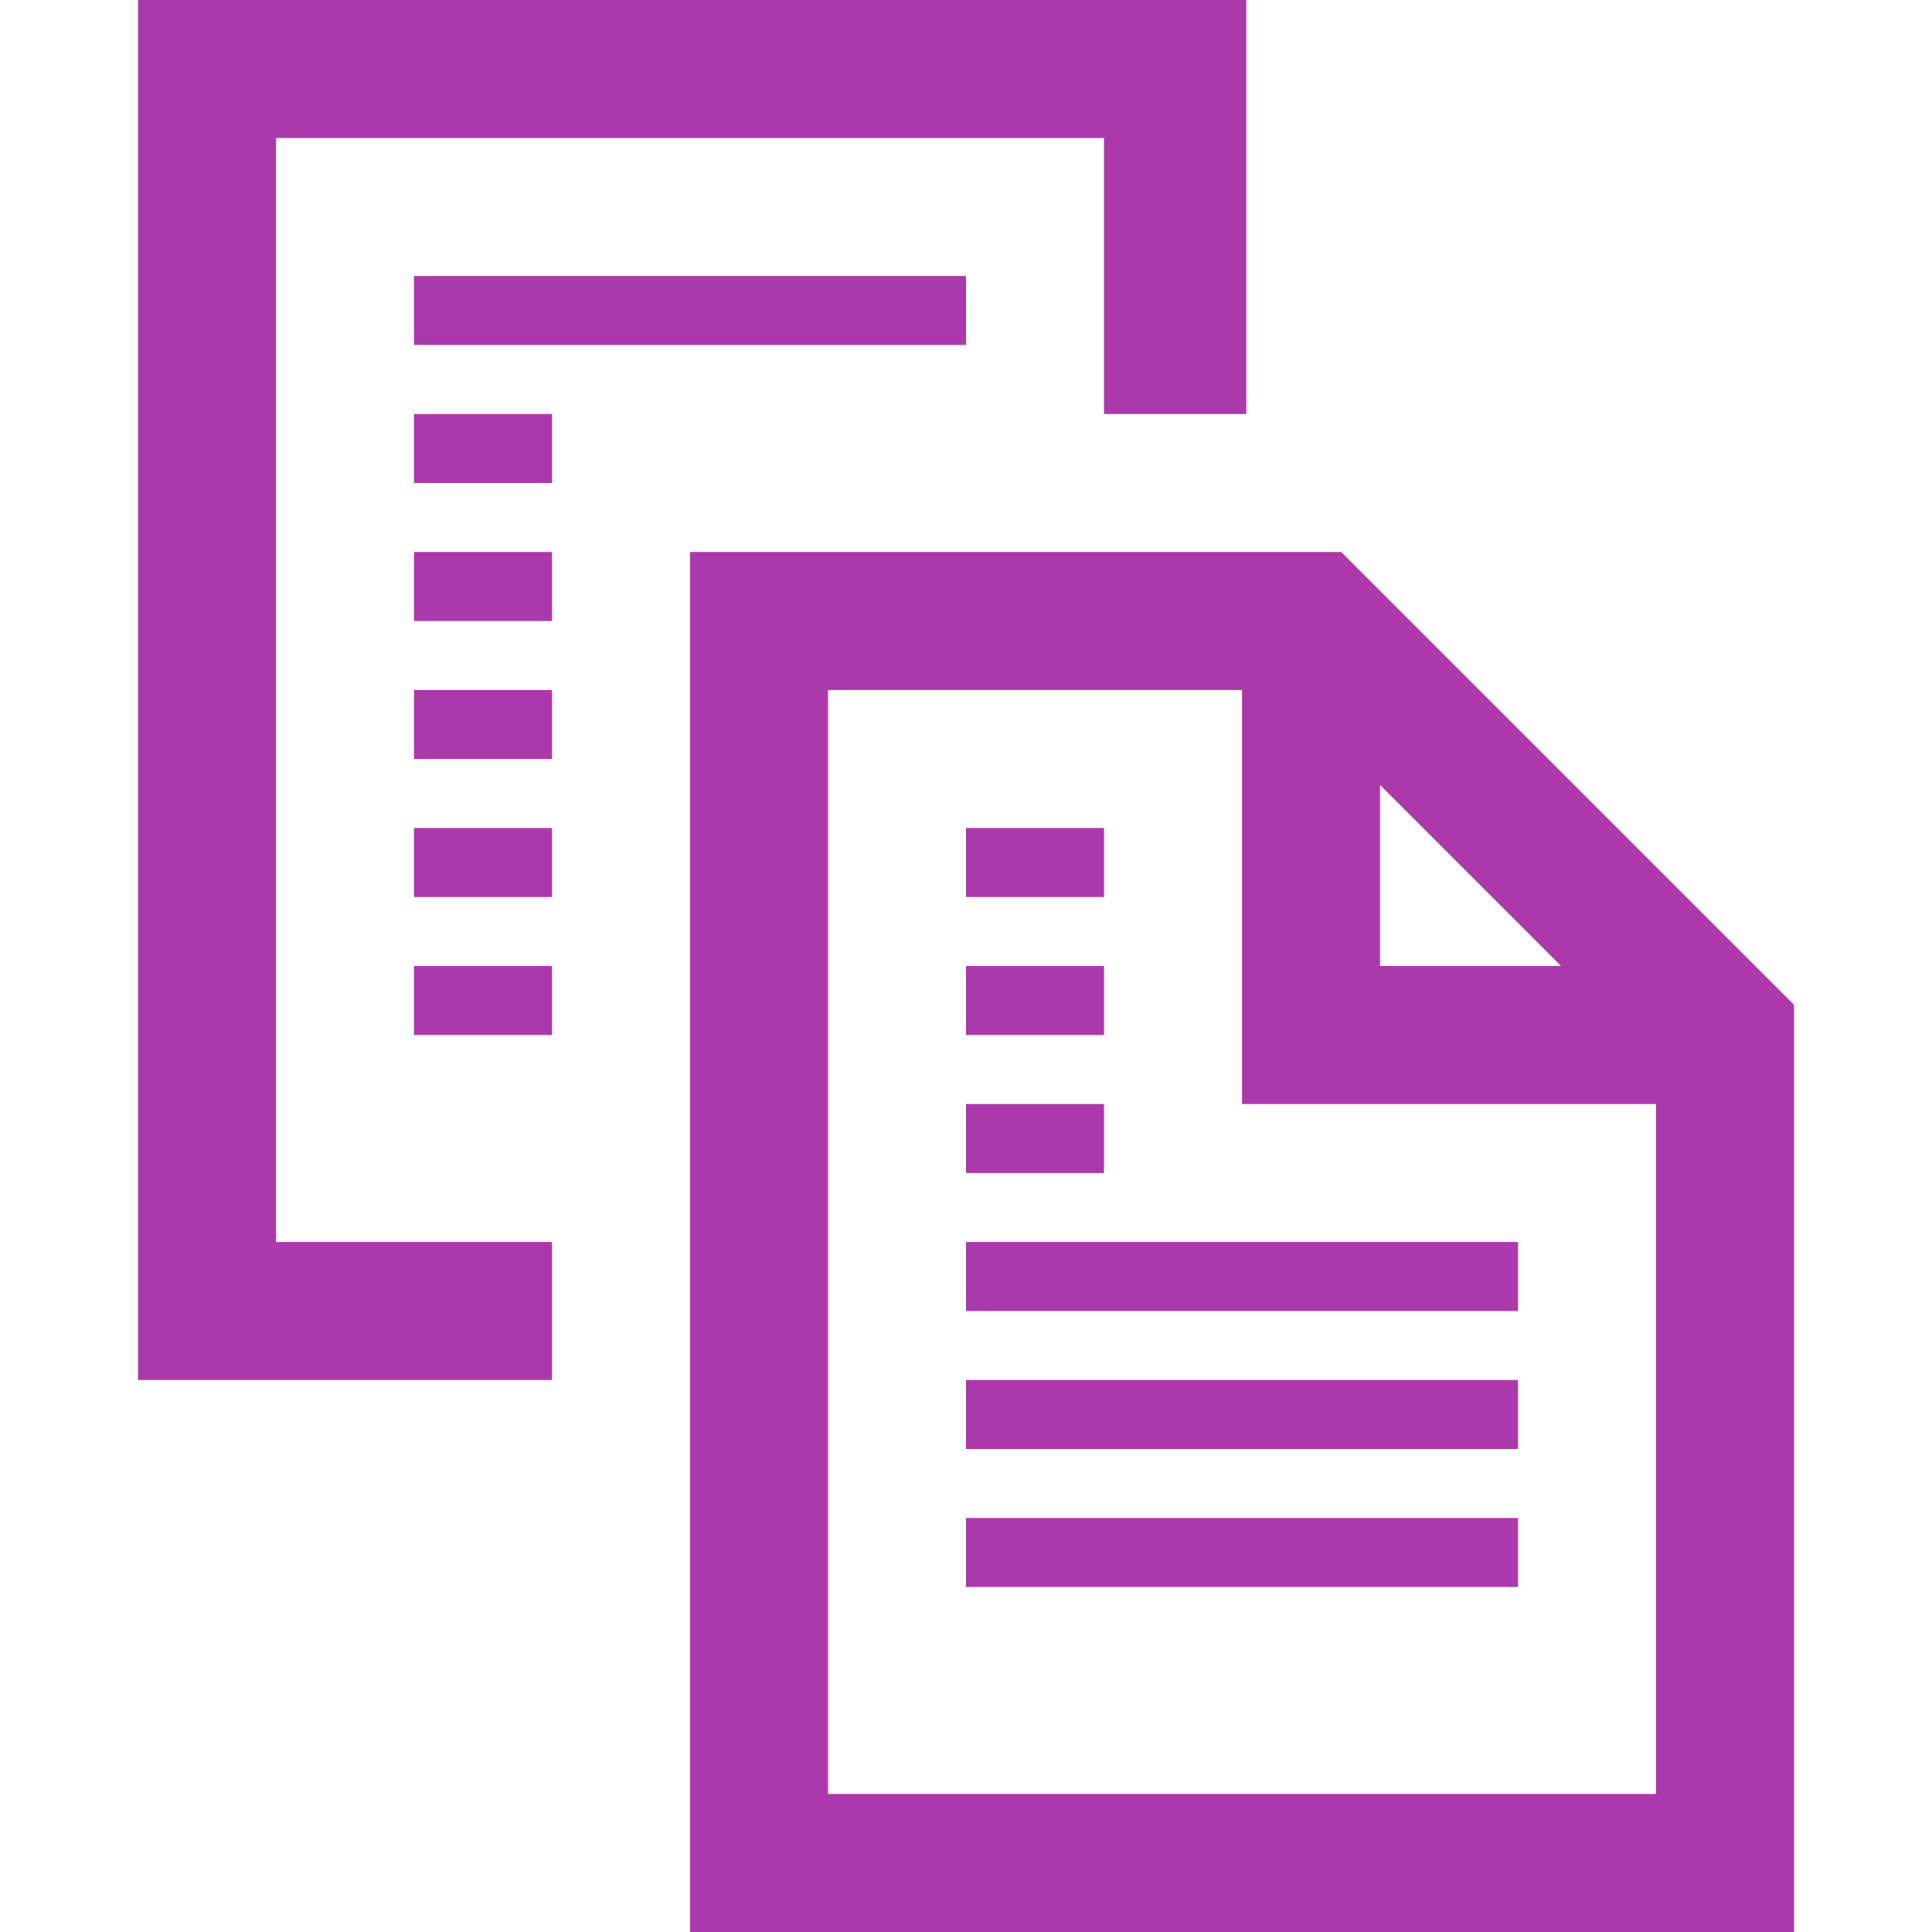 <?xml version="1.0" encoding="UTF-8" standalone="no"?>
<!-- Created with Inkscape (http://www.inkscape.org/) -->

<svg
   xmlns:dc="http://purl.org/dc/elements/1.1/"
   xmlns:cc="http://creativecommons.org/ns#"
   xmlns:rdf="http://www.w3.org/1999/02/22-rdf-syntax-ns#"
   xmlns:svg="http://www.w3.org/2000/svg"
   xmlns="http://www.w3.org/2000/svg"
   version="1.1"
   width="14"
   height="14"
   viewBox="0 0 14 14"
   id="svg2">
  <defs
     id="defs6" />
  <rect
     width="14"
     height="14"
     x="0"
     y="0"
     id="canvas"
     style="fill:none;stroke:none;visibility:hidden" />
  <path
     d="M 9.031,-0.031 1,0 1,10 4,10 4,9 2,9 2,1 l 6,0 0,2 1.031,0 0,-3.031 z M 3,2 3,2.5 7,2.5 7,2 3,2 z M 3,3 3,3.5 4,3.5 4,3 3,3 z M 3,4 3,4.5 4,4.5 4,4 3,4 z M 5,4 5,14 13,14 13,7.281 9.719,4 5,4 z M 3,5 3,5.5 4,5.5 4,5 3,5 z m 3,0 3,0 0,3 3,0 0,5 -6,0 0,-8 z M 10,5.688 11.312,7 10,7 10,5.688 z M 3,6 3,6.5 4,6.5 4,6 3,6 z M 7,6 7,6.5 8,6.5 8,6 7,6 z M 3,7 3,7.5 4,7.5 4,7 3,7 z M 7,7 7,7.5 8,7.5 8,7 7,7 z M 7,8 7,8.5 8,8.5 8,8 7,8 z m 0,1 0,0.5 4,0 L 11,9 7,9 z m 0,1 0,0.5 4,0 0,-0.5 -4,0 z m 0,1 0,0.5 4,0 0,-0.5 -4,0 z"
     id="copyshop"
     style="fill:#ac39ac;fill-opacity:1" />
</svg>
